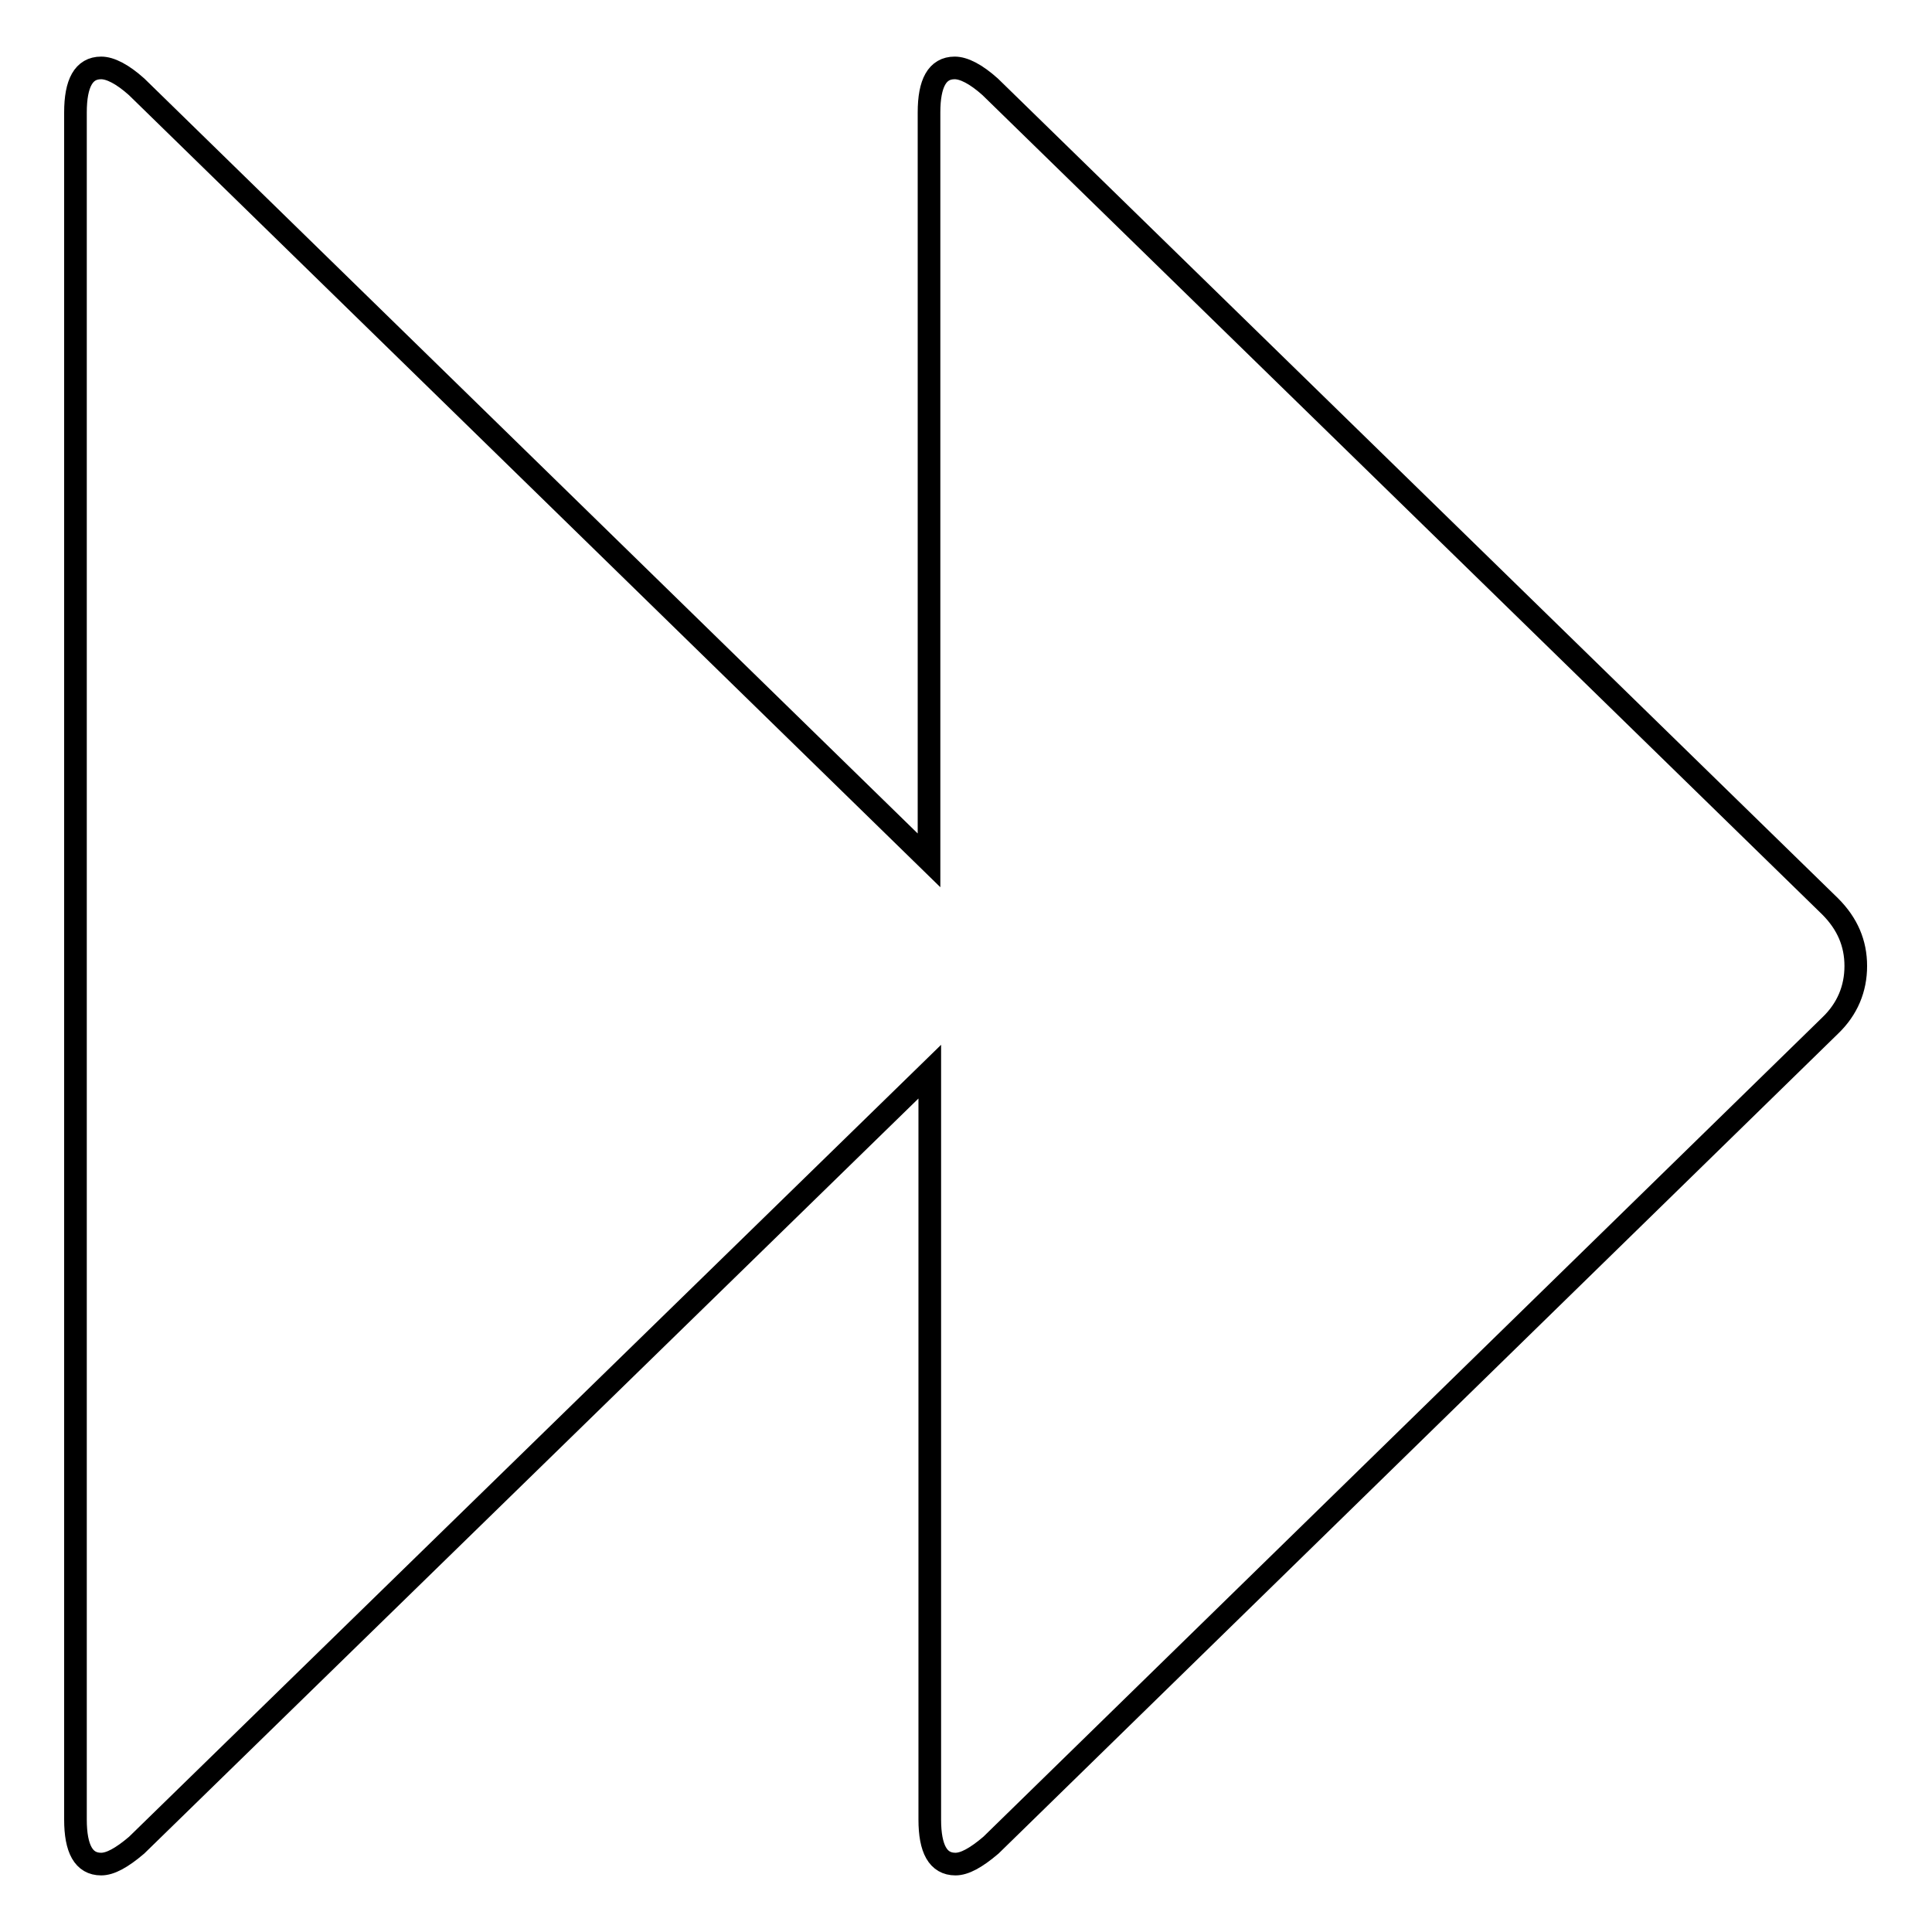 <?xml version="1.0" encoding="utf-8"?>
<!-- Svg Vector Icons : http://www.onlinewebfonts.com/icon -->
<!DOCTYPE svg PUBLIC "-//W3C//DTD SVG 1.1//EN" "http://www.w3.org/Graphics/SVG/1.1/DTD/svg11.dtd">
<svg version="1.1" xmlns="http://www.w3.org/2000/svg" xmlns:xlink="http://www.w3.org/1999/xlink" x="0px" y="0px" viewBox="0 0 256 256" enable-background="new 0 0 256 256" xml:space="preserve">
<g><g><g><path stroke-width="3" fill-opacity="0" stroke="#000000"  d="M18.1,244.5c-2,1.7-3.5,2.5-4.7,2.5c-2.3,0-3.4-2-3.4-5.9V14.9c0-3.9,1.1-5.9,3.4-5.9c1.2,0,2.8,0.8,4.7,2.5l105,102.5V14.9c0-3.9,1.1-5.9,3.4-5.9c1.2,0,2.8,0.8,4.7,2.5l111.3,108.6c2.3,2.3,3.4,4.9,3.4,7.9s-1.1,5.7-3.4,7.9L131.3,244.5c-2,1.7-3.5,2.5-4.7,2.5c-2.3,0-3.4-2-3.4-5.9V142L18.1,244.5z"/></g></g></g>
</svg>